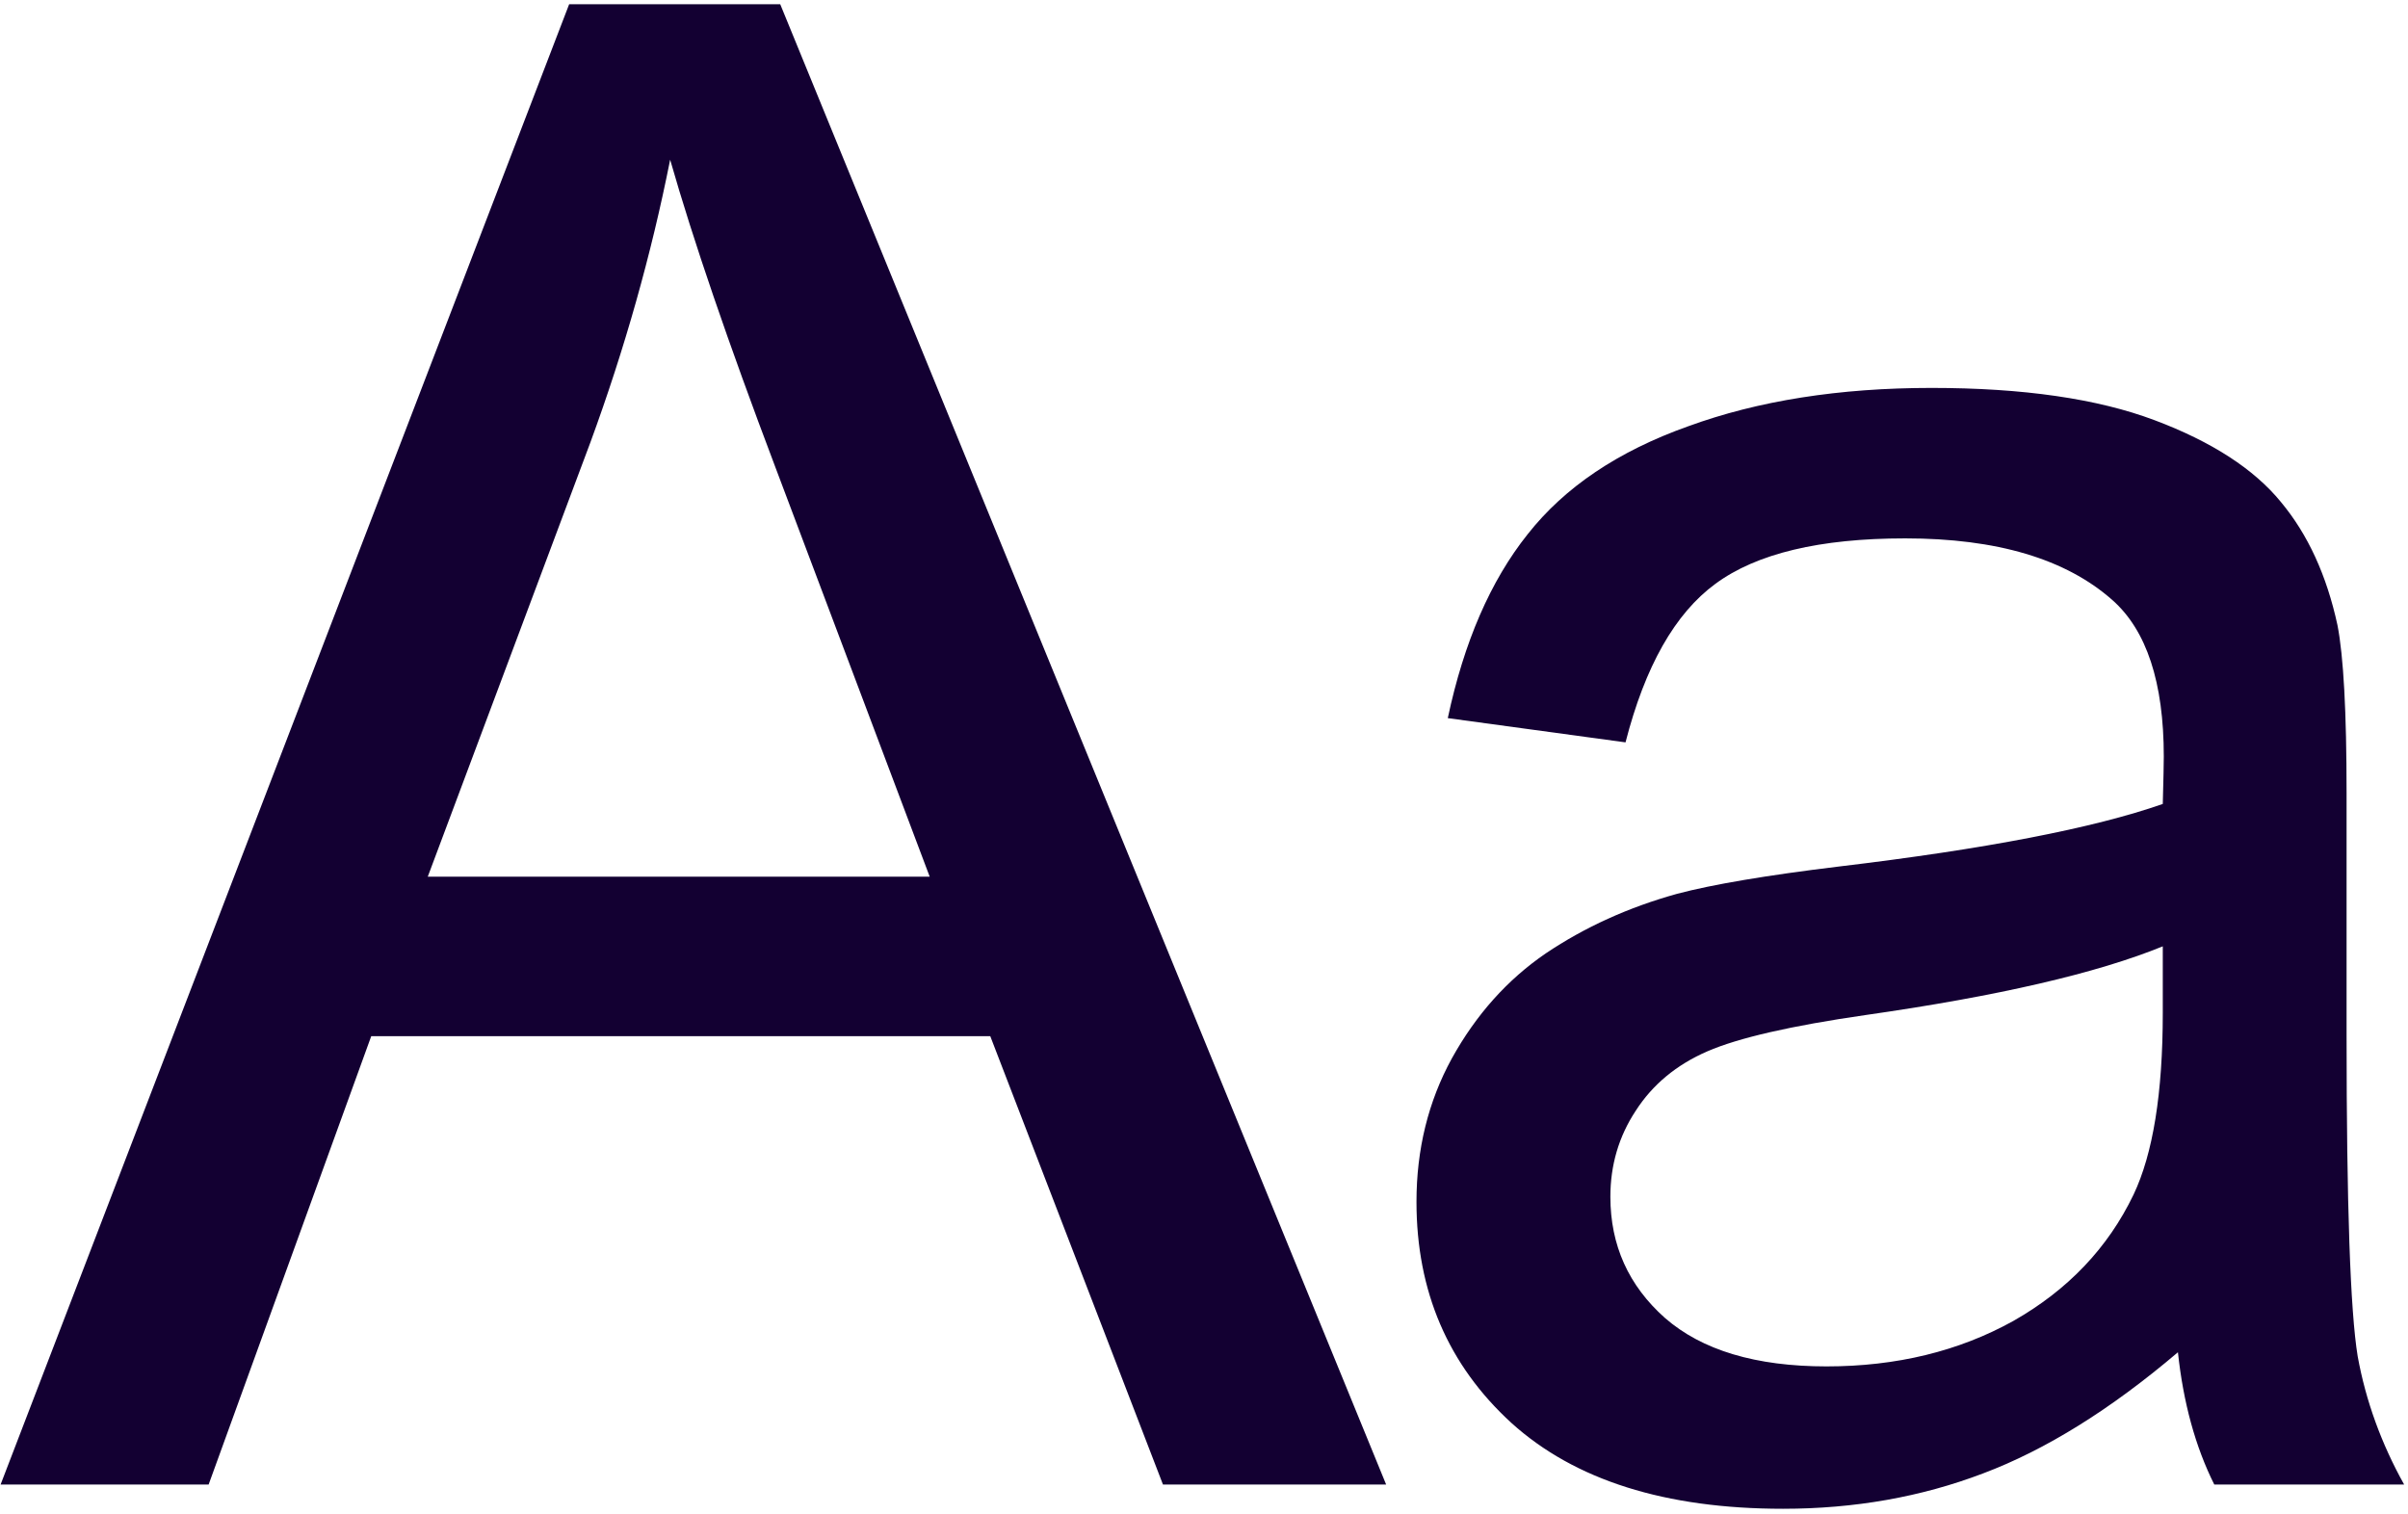 <svg width="326" height="205" viewBox="0 0 326 205" fill="none" xmlns="http://www.w3.org/2000/svg">
<path d="M0.081 201L77.054 0.57H105.628L187.659 201H157.445L134.066 140.297H50.257L28.245 201H0.081ZM57.913 118.695H125.863L104.945 63.188C98.564 46.325 93.825 32.471 90.726 21.625C88.174 34.477 84.573 47.237 79.925 59.906L57.913 118.695ZM294.852 183.09C285.738 190.837 276.942 196.306 268.466 199.496C260.08 202.686 251.057 204.281 241.395 204.281C225.445 204.281 213.186 200.408 204.618 192.66C196.05 184.822 191.766 174.841 191.766 162.719C191.766 155.609 193.361 149.138 196.552 143.305C199.833 137.38 204.071 132.641 209.266 129.086C214.553 125.531 220.477 122.842 227.04 121.02C231.871 119.743 239.162 118.513 248.915 117.328C268.785 114.958 283.414 112.133 292.802 108.852C292.893 105.479 292.938 103.337 292.938 102.426C292.938 92.4 290.614 85.336 285.966 81.234C279.677 75.674 270.334 72.894 257.938 72.894C246.363 72.894 237.795 74.945 232.235 79.047C226.766 83.057 222.71 90.212 220.067 100.512L196.005 97.231C198.192 86.931 201.792 78.637 206.805 72.348C211.818 65.967 219.065 61.091 228.544 57.719C238.023 54.255 249.006 52.523 261.493 52.523C273.889 52.523 283.96 53.982 291.708 56.898C299.455 59.815 305.152 63.507 308.798 67.973C312.443 72.348 314.996 77.908 316.454 84.652C317.274 88.845 317.684 96.41 317.684 107.348V140.16C317.684 163.038 318.186 177.53 319.188 183.637C320.282 189.652 322.378 195.44 325.477 201H299.774C297.222 195.896 295.582 189.926 294.852 183.09ZM292.802 128.129C283.869 131.775 270.471 134.874 252.606 137.426C242.489 138.884 235.334 140.525 231.141 142.348C226.949 144.171 223.713 146.859 221.434 150.414C219.156 153.878 218.016 157.751 218.016 162.035C218.016 168.598 220.477 174.066 225.399 178.441C230.412 182.816 237.704 185.004 247.274 185.004C256.753 185.004 265.184 182.953 272.567 178.852C279.95 174.659 285.373 168.962 288.837 161.762C291.48 156.202 292.802 147.999 292.802 137.152V128.129Z" fill="#130032"/>
</svg>
